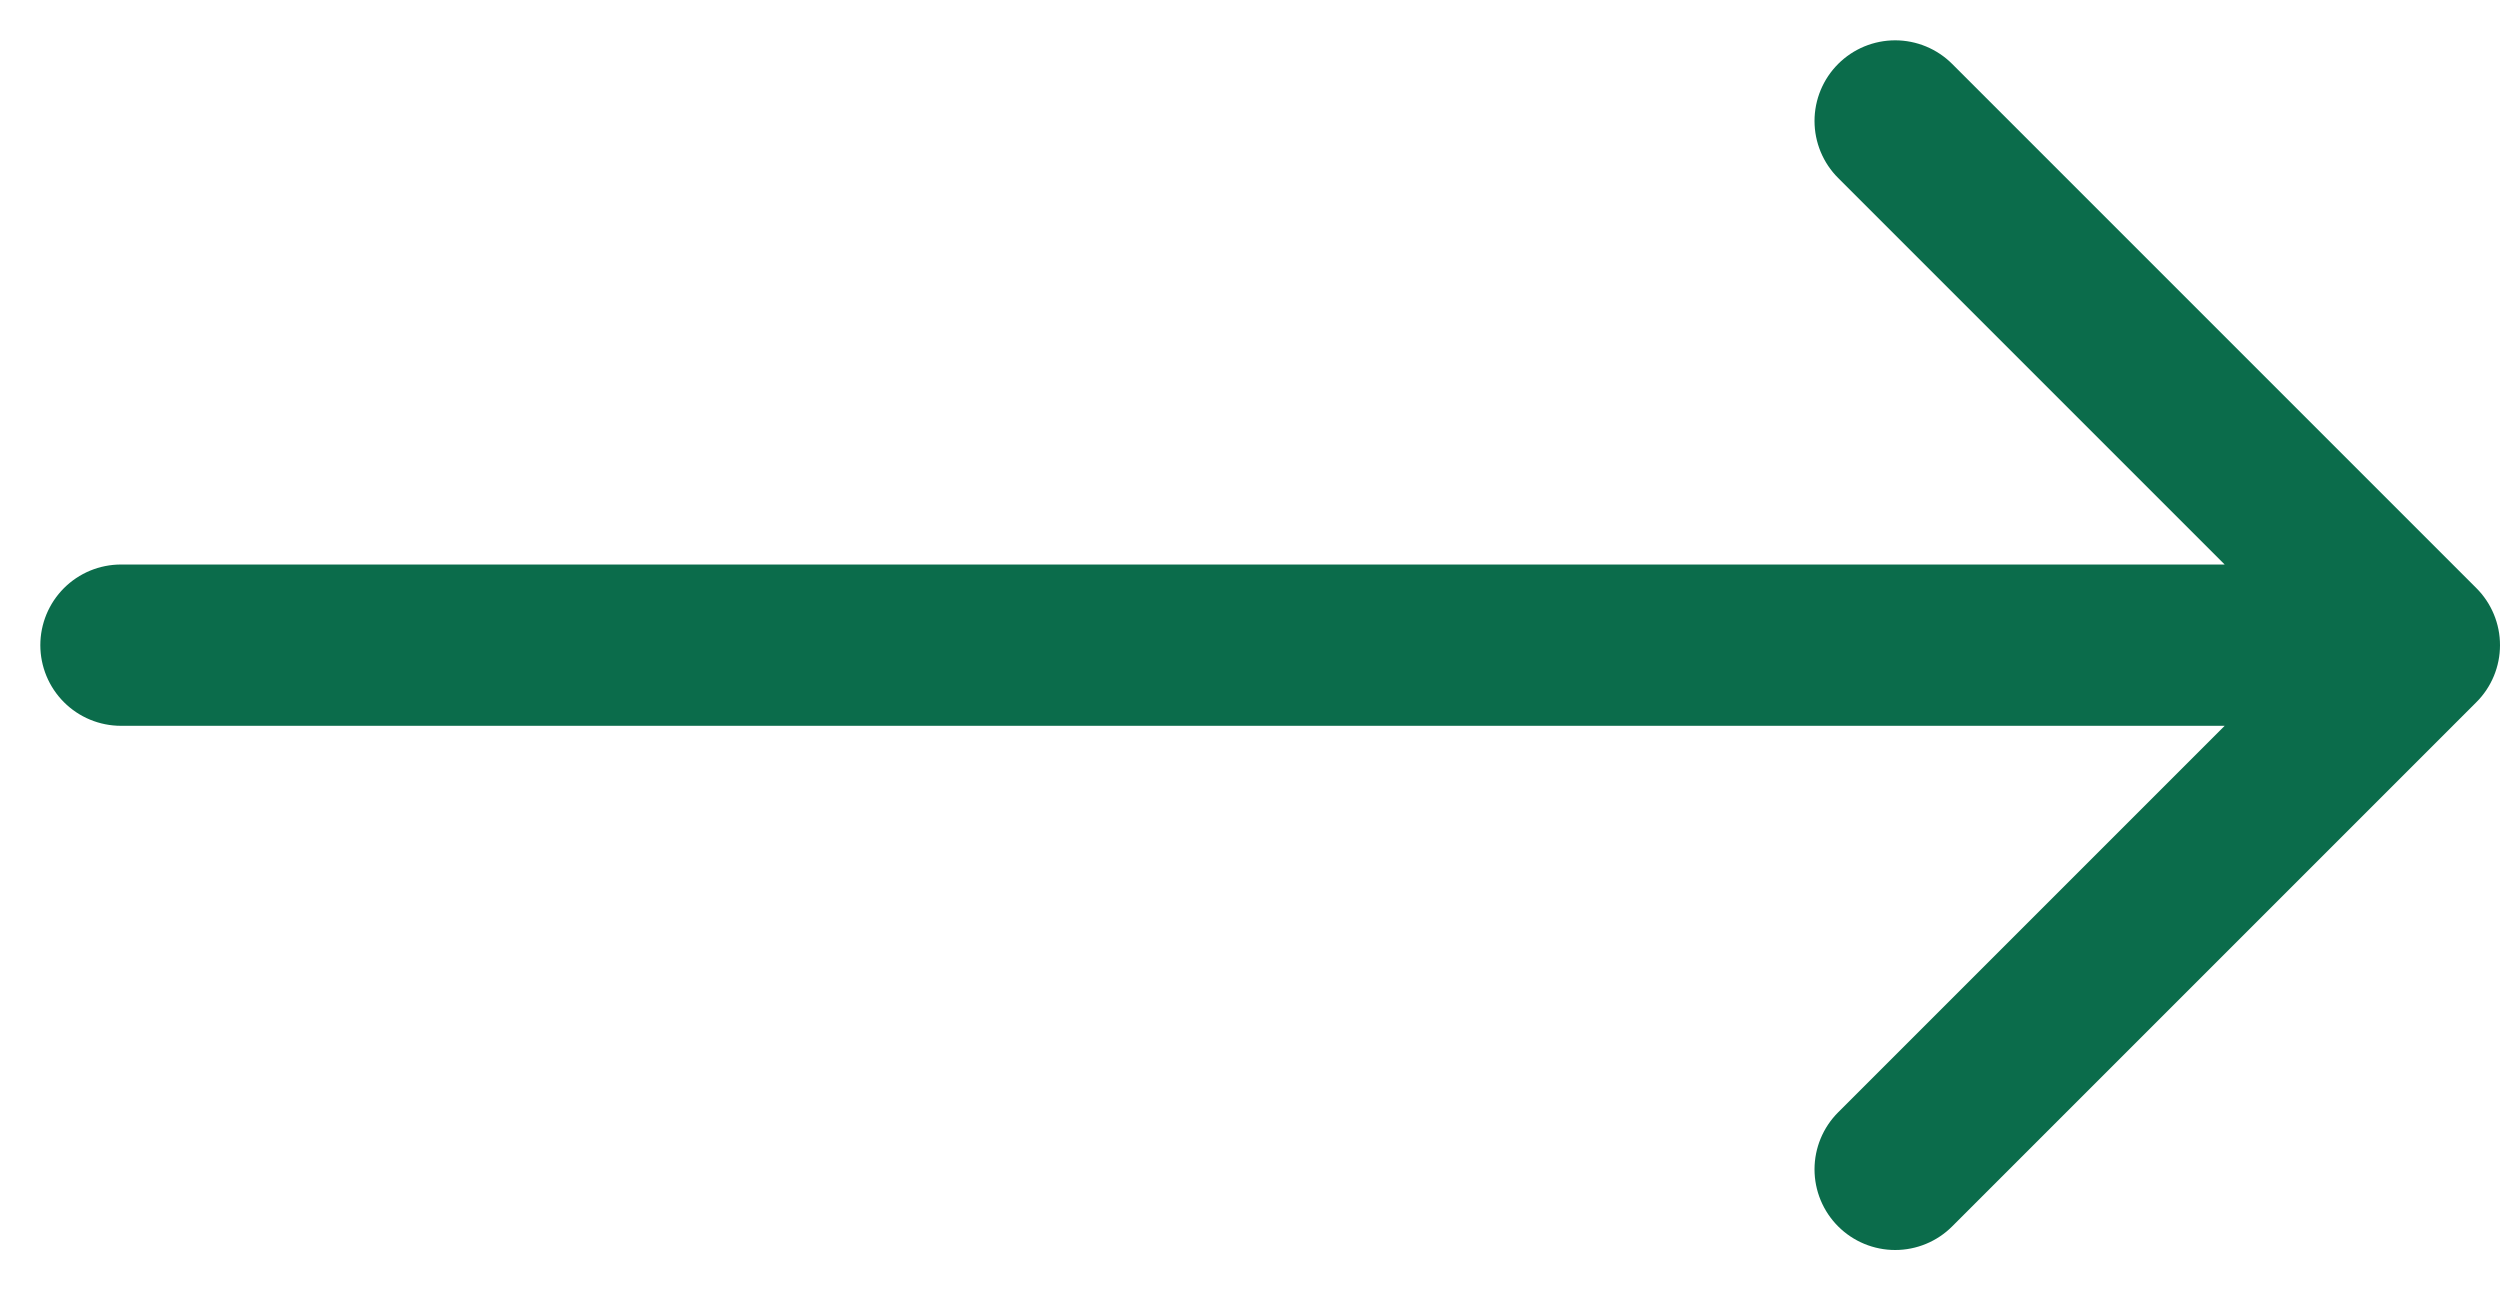 <svg width="31" height="16" viewBox="0 0 31 16" fill="none" xmlns="http://www.w3.org/2000/svg">
    <path d="M23.5 1.5L30 8M30 8L23.5 14.5M30 8H1.5" stroke="#0B6C4B" stroke-width="2" stroke-linecap="round" stroke-linejoin="round"/>
</svg>
